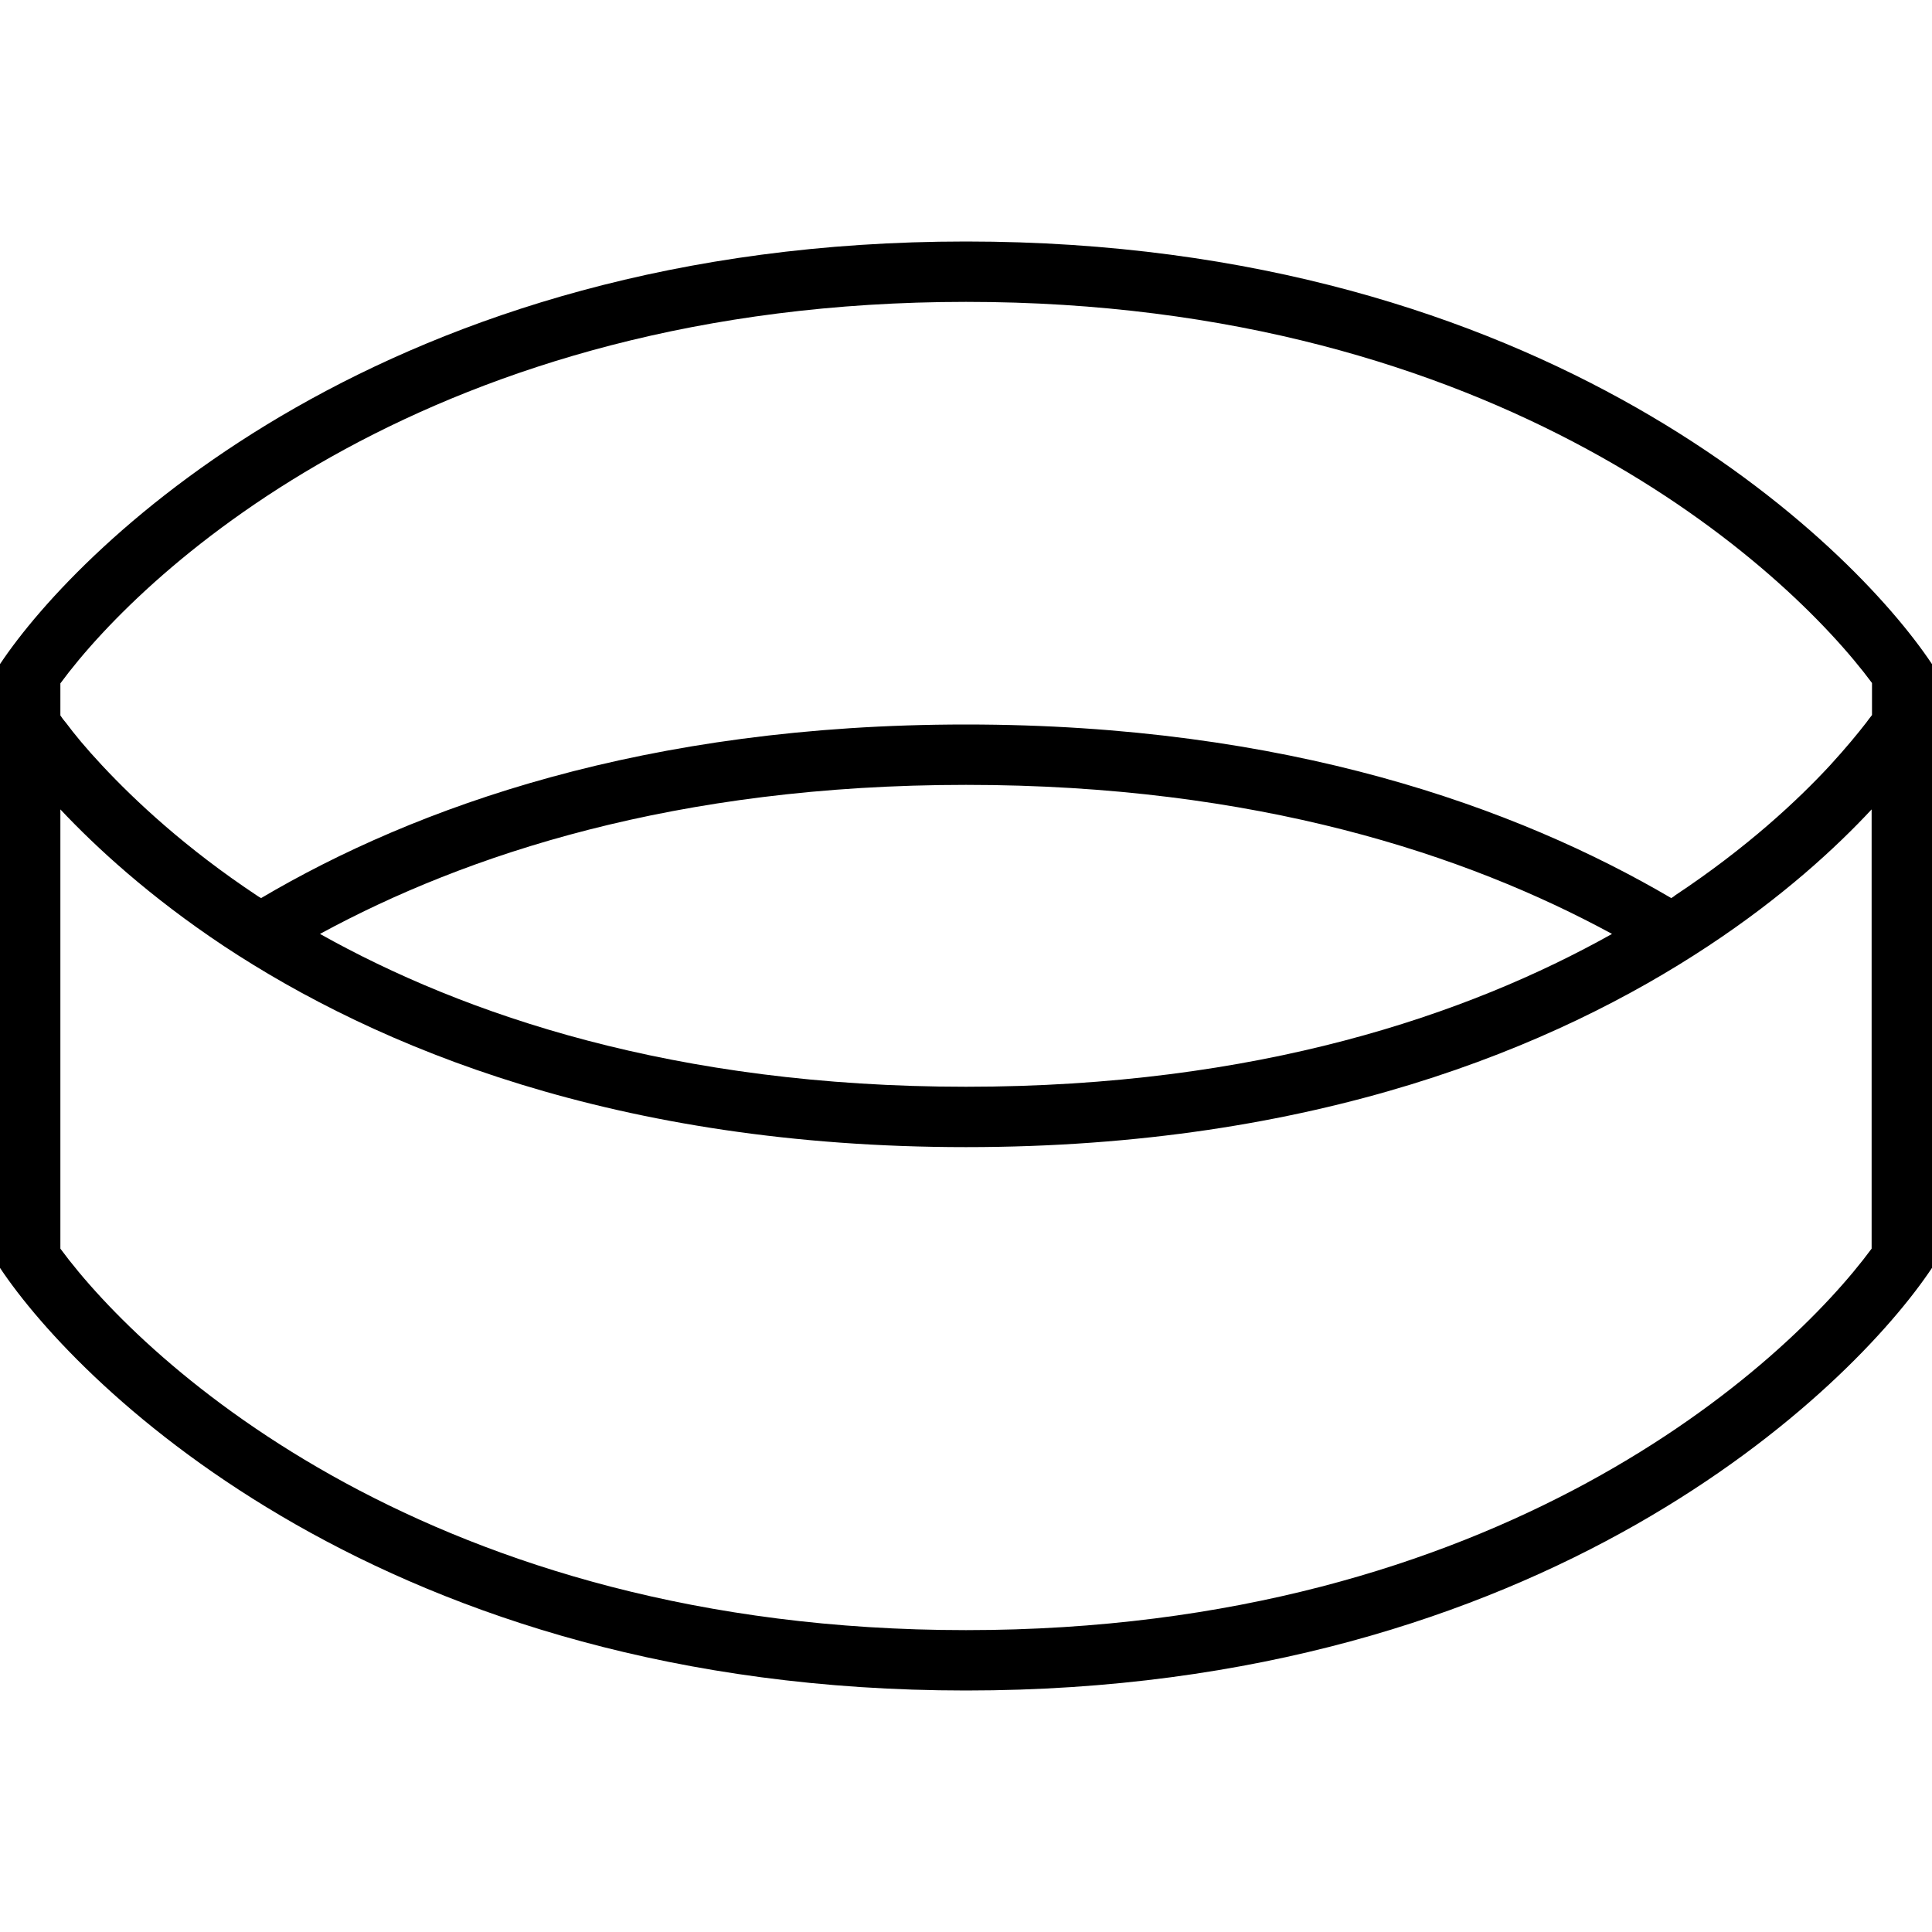 <svg xmlns="http://www.w3.org/2000/svg" viewBox="0 0 512 512"><!--! Font Awesome Pro 6.5.0 by @fontawesome - https://fontawesome.com License - https://fontawesome.com/license (Commercial License) Copyright 2023 Fonticons, Inc. --><path d="M16 181.1v8.5c.4 .6 .9 1.3 1.6 2.1c2 2.7 5.1 6.5 9.5 11.2c8.7 9.3 22.1 21.9 41.1 34.5c.3 .2 .6 .4 1 .6C110.2 213.8 171 192 256 192c85 0 145.8 21.9 186.9 46c.3-.2 .7-.4 1-.7c19-12.6 32.5-25.2 41.1-34.5c4.3-4.7 7.4-8.5 9.5-11.2c.6-.8 1.1-1.5 1.6-2.1v-8.5C473.4 150.4 397.4 80 256 80S38.6 150.4 16 181.1zm411.2 66.4C388.6 226.5 332.9 208 256 208c-76.9 0-132.6 18.5-171.2 39.5C123 268.9 178.7 288 256 288c77.3 0 133-19.1 171.2-40.5zM16 330.9C38.6 361.6 114.6 432 256 432s217.4-70.4 240-101.1V214.5c-9.4 10.1-23.6 23.2-43.3 36.2C412.2 277.5 348.6 304 256 304s-156.2-26.5-196.7-53.3C39.6 237.6 25.4 224.5 16 214.5V330.9zM512 176V336c-21.3 32-102.4 112-256 112S21.3 368 0 336V176C21.3 144 102.4 64 256 64s234.7 80 256 112z"/></svg>